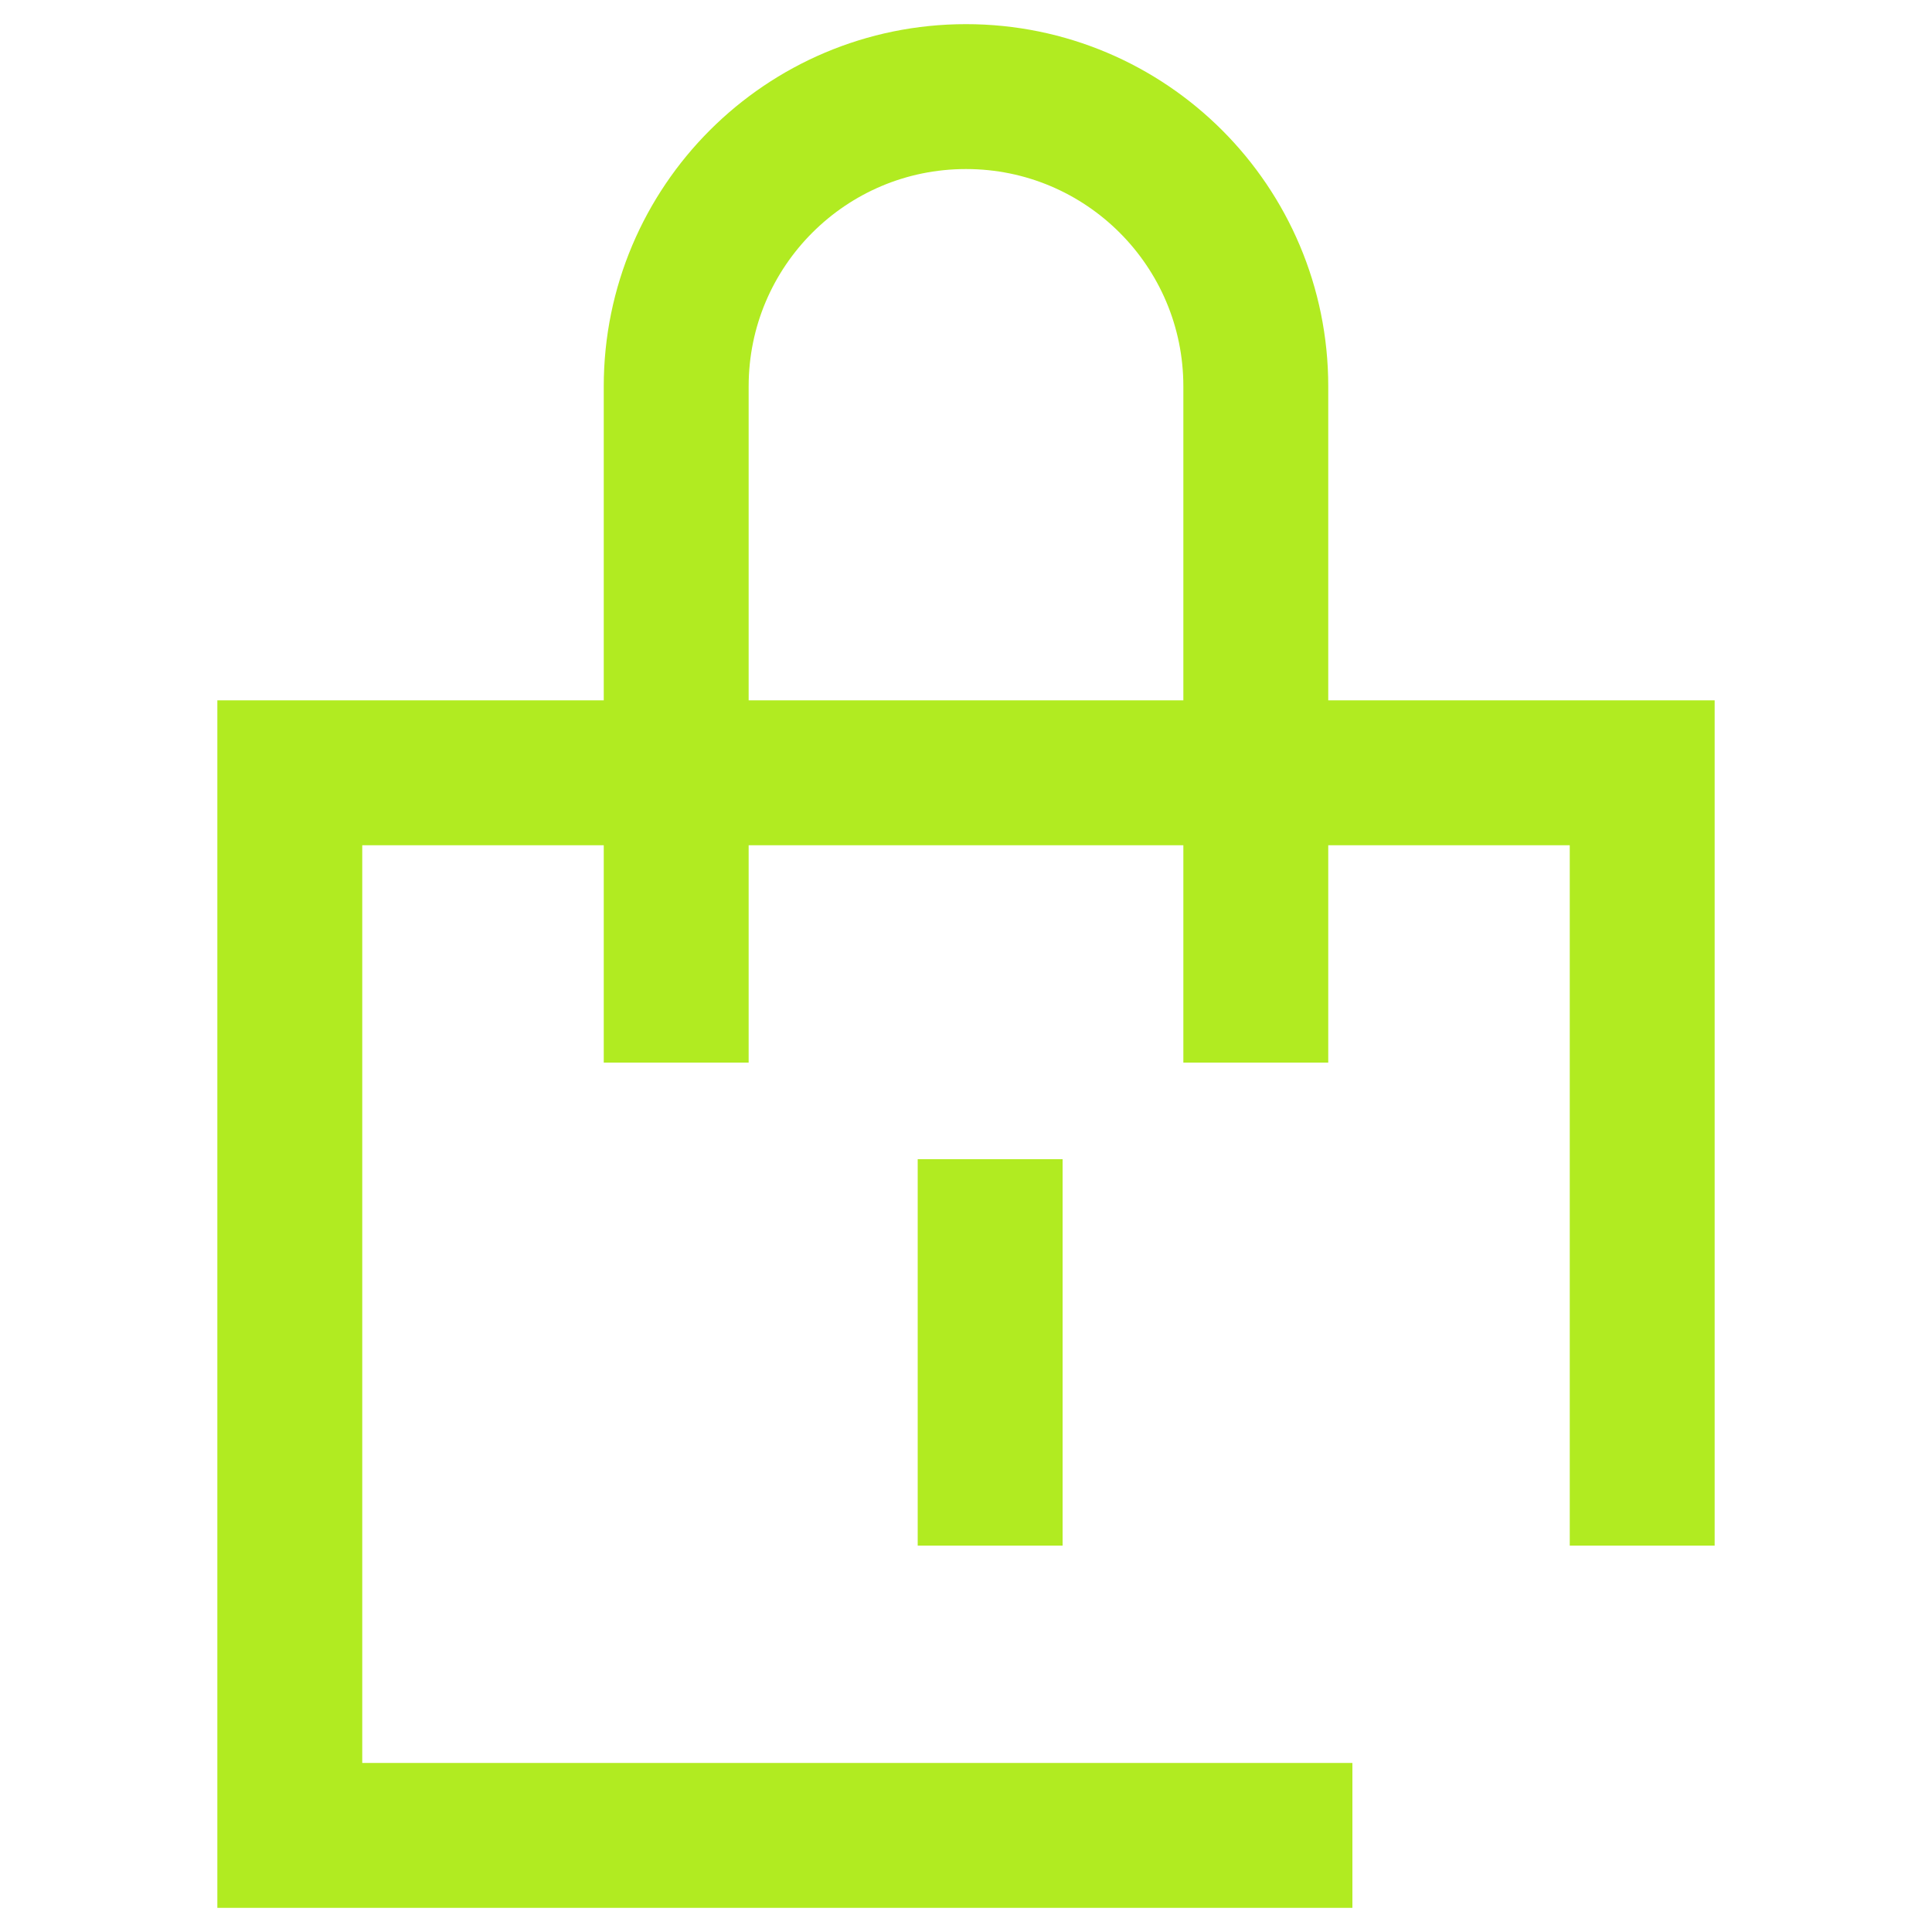 <svg width="40" height="40" viewBox="0 0 40 40" fill="none" xmlns="http://www.w3.org/2000/svg">
<path d="M34 32V16H6V38H28" stroke="#B1EB21" stroke-width="3"/>
<path d="M26 22V8C26 4.686 23.314 2 20 2V2C16.686 2 14 4.686 14 8V22" stroke="#B1EB21" stroke-width="3"/>
<rect x="19" y="24" width="3" height="8" fill="#B1EB21"/>
</svg>
